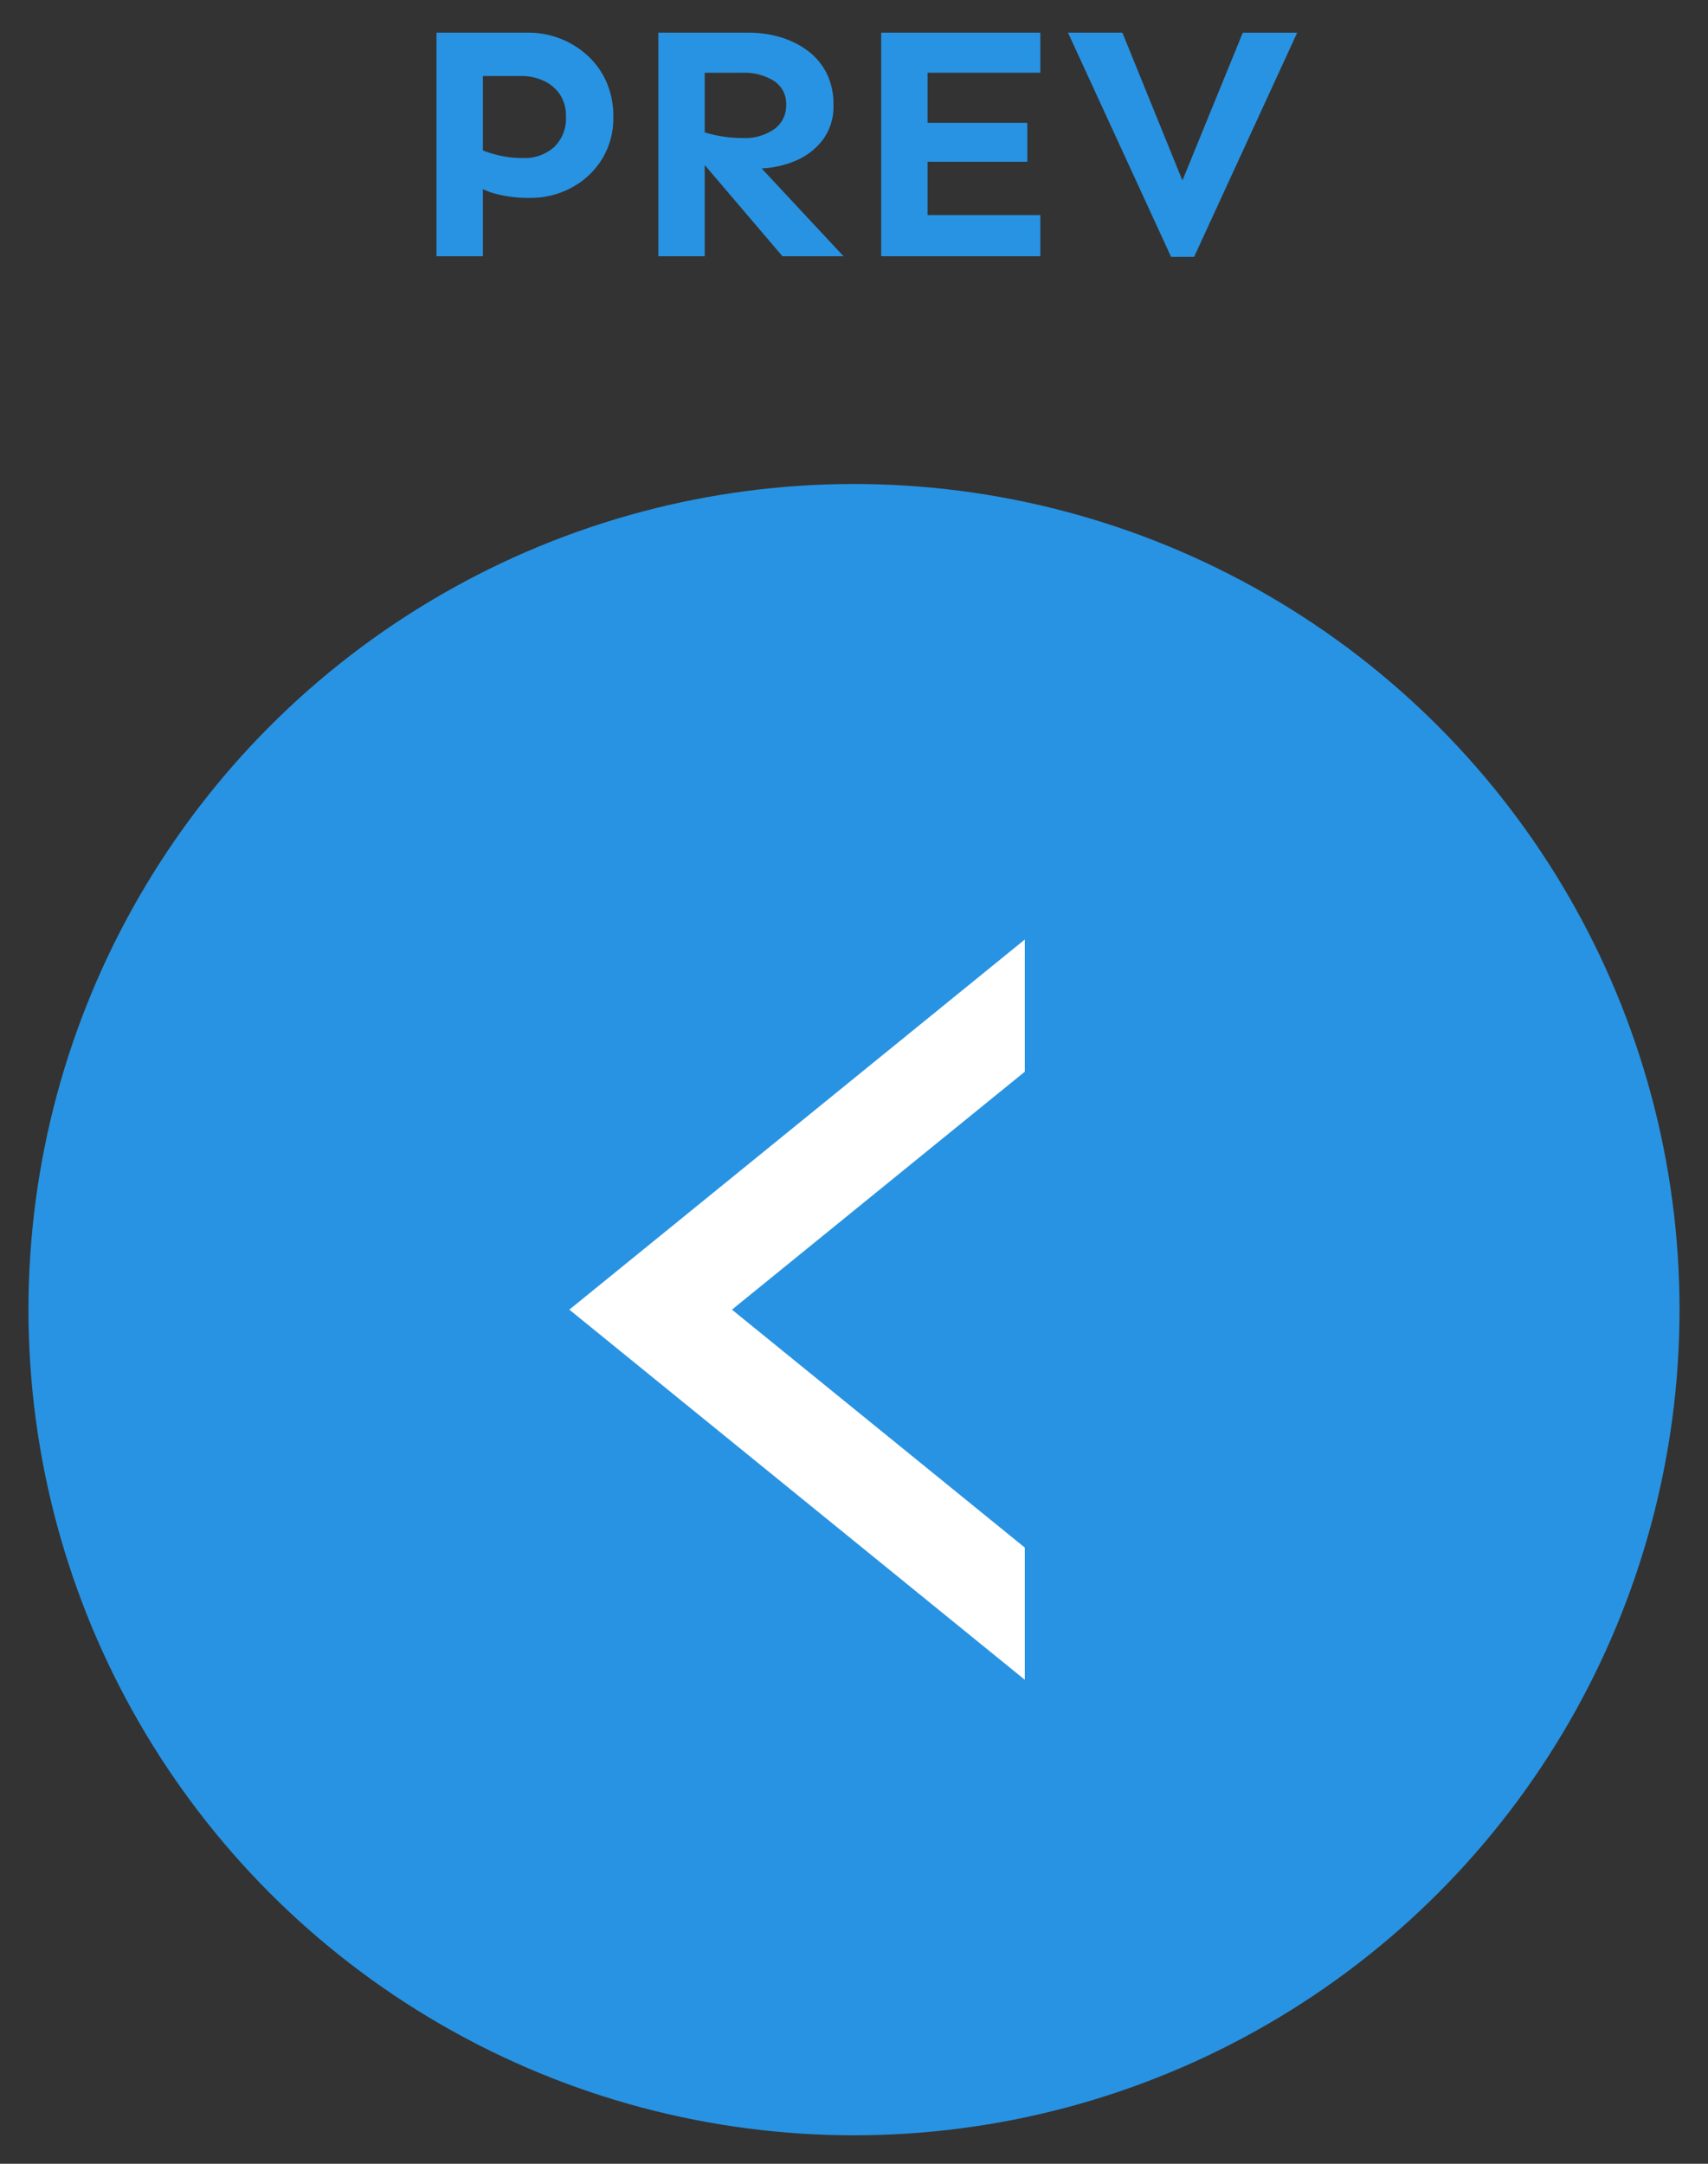 <svg xmlns="http://www.w3.org/2000/svg" xmlns:xlink="http://www.w3.org/1999/xlink" width="60" height="76" viewBox="0 0 60 76"><rect x="0" y="0" width="60" height="76" fill="#333333" stroke="none"/><defs><clipPath id="a"><rect width="60" height="76" transform="translate(212 595)" fill="none"/></clipPath></defs><g transform="translate(-212 -595)" clip-path="url(#a)"><circle cx="29" cy="29" r="29" transform="translate(213 612)" fill="#2893e2"/><path d="M0,0V4.643L10.287,13,0,21.357V26L16,13,0,0Z" transform="translate(248 654) rotate(180)" fill="#fff"/><path d="M-14.666,0V-7.852h3.246a3.028,3.028,0,0,1,1.078.2,3.043,3.043,0,0,1,.955.58,2.791,2.791,0,0,1,.68.926A2.943,2.943,0,0,1-8.455-4.9a2.734,2.734,0,0,1-.4,1.494,2.826,2.826,0,0,1-1.072,1,3.032,3.032,0,0,1-1.453.357,4.579,4.579,0,0,1-1.1-.117,2.631,2.631,0,0,1-.75-.293V-3.8a3.593,3.593,0,0,0,.686.24,3.545,3.545,0,0,0,.9.111,1.564,1.564,0,0,0,1.119-.393A1.389,1.389,0,0,0-10.119-4.9a1.351,1.351,0,0,0-.217-.791,1.4,1.4,0,0,0-.574-.475,1.845,1.845,0,0,0-.779-.164h-1.348V0Zm7.793,0V-7.852h3.188A3.865,3.865,0,0,1-2.607-7.7a3.054,3.054,0,0,1,.955.463,2.259,2.259,0,0,1,.68.791A2.416,2.416,0,0,1-.721-5.309,1.957,1.957,0,0,1-1.1-4.084a2.344,2.344,0,0,1-1,.75,3.445,3.445,0,0,1-1.318.252,3.187,3.187,0,0,1-.451-.041q-.275-.041-.58-.094t-.568-.105q-.264-.053-.4-.088v-1a4.151,4.151,0,0,0,.709.188,4.478,4.478,0,0,0,.791.07A1.8,1.8,0,0,0-2.8-4.465a1.007,1.007,0,0,0,.416-.844.946.946,0,0,0-.439-.855A1.949,1.949,0,0,0-3.9-6.445H-5.244V0Zm4.359,0L-5.42-3.41l1.406-.5L-.369,0ZM.955,0V-7.852h5.59v1.406H2.584v5H6.545V0ZM1.9-3.316V-4.687H6.088v1.371ZM11.139.023,7.518-7.852h1.91L11.537-2.66l2.121-5.191h1.91L11.947.023Z" transform="translate(242 604)" fill="#2893e2"/></g></svg>